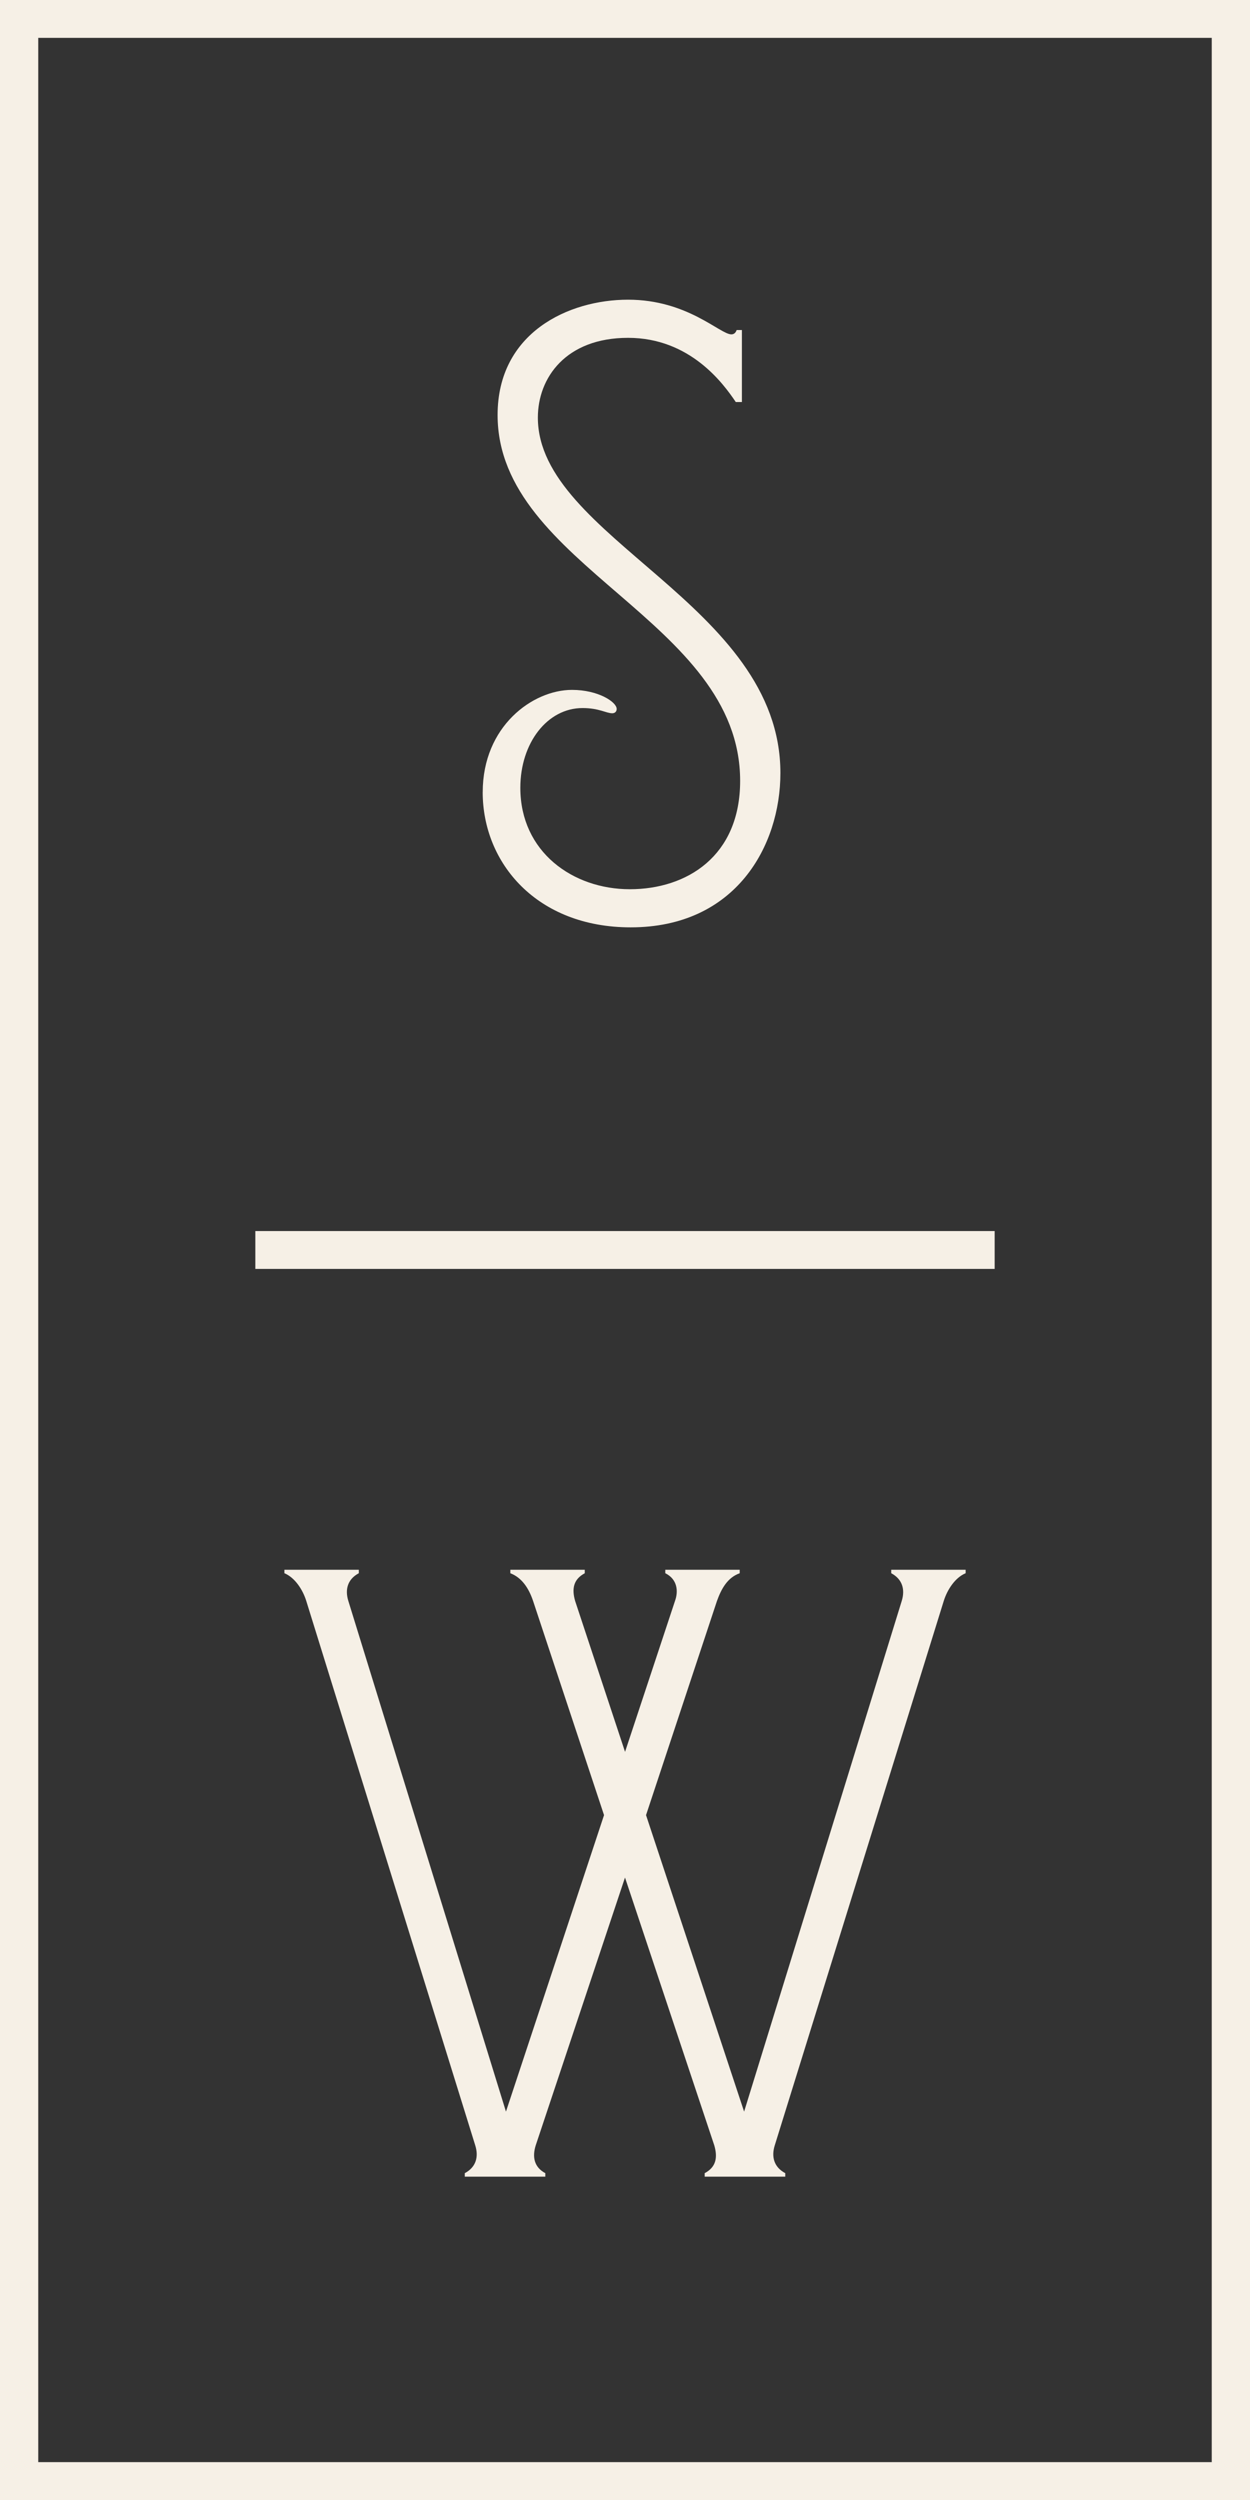 <svg width="52" height="104" viewBox="0 0 52 104" fill="none" xmlns="http://www.w3.org/2000/svg">
<rect x="0" y="0" width="52" height="104" fill="#333333" stroke="none"/>
<g clip-path="url(#clip0_669_2)">
<path d="M20.081 32.955C20.081 30.214 22.157 28.699 23.796 28.699C24.889 28.699 25.654 29.204 25.654 29.492C25.654 29.601 25.58 29.672 25.471 29.672C25.216 29.672 24.925 29.455 24.233 29.455C22.776 29.455 21.646 30.898 21.646 32.773C21.646 35.441 23.832 36.992 26.2 36.992C28.568 36.992 30.79 35.621 30.79 32.485C30.79 25.776 20.7 23.577 20.7 17.265C20.7 13.839 23.65 12.467 26.128 12.467C28.605 12.467 29.953 13.91 30.425 13.91C30.535 13.91 30.608 13.839 30.644 13.73H30.863V16.724H30.608C30.098 15.966 28.714 14.054 26.128 14.054C23.541 14.054 22.375 15.714 22.375 17.372C22.375 22.385 32.465 25.127 32.465 32.158C32.465 35.189 30.607 38.578 26.236 38.578C22.338 38.578 20.08 35.909 20.08 32.952L20.081 32.955Z" fill="#F6F0E6"/>
<path d="M27.676 65.447V65.303H30.772V65.447C30.262 65.627 30.007 66.096 29.825 66.602L26.875 75.509L30.955 87.843L37.512 66.6C37.657 66.131 37.548 65.699 37.075 65.446V65.302H40.171V65.446C39.734 65.626 39.406 66.131 39.26 66.6L32.229 89.25C32.083 89.719 32.193 90.152 32.667 90.404V90.549H29.315V90.404C29.789 90.152 29.861 89.755 29.715 89.25L26 78.106L22.285 89.25C22.139 89.719 22.212 90.152 22.685 90.404V90.549H19.335V90.404C19.809 90.152 19.917 89.719 19.771 89.25L12.741 66.6C12.596 66.131 12.267 65.626 11.831 65.446V65.302H14.927V65.446C14.453 65.699 14.345 66.131 14.491 66.6L21.048 87.843L25.128 75.509L22.177 66.602C21.995 66.061 21.703 65.627 21.23 65.447V65.303H24.326V65.447C23.852 65.7 23.78 66.096 23.926 66.602L26.002 72.877L28.079 66.602C28.224 66.205 28.188 65.7 27.678 65.447H27.676Z" fill="#F6F0E6"/>
<path d="M52 104H0V0H52V104ZM1.591 102.425H50.409V1.575H1.591V102.425Z" fill="#F6F0E6"/>
<path d="M41.378 51.212H10.622V52.787H41.378V51.212Z" fill="#F6F0E6"/>
</g>
<defs>
<clipPath id="clip0_669_2">
<rect width="52" height="104" fill="white"/>
</clipPath>
</defs>
</svg>
